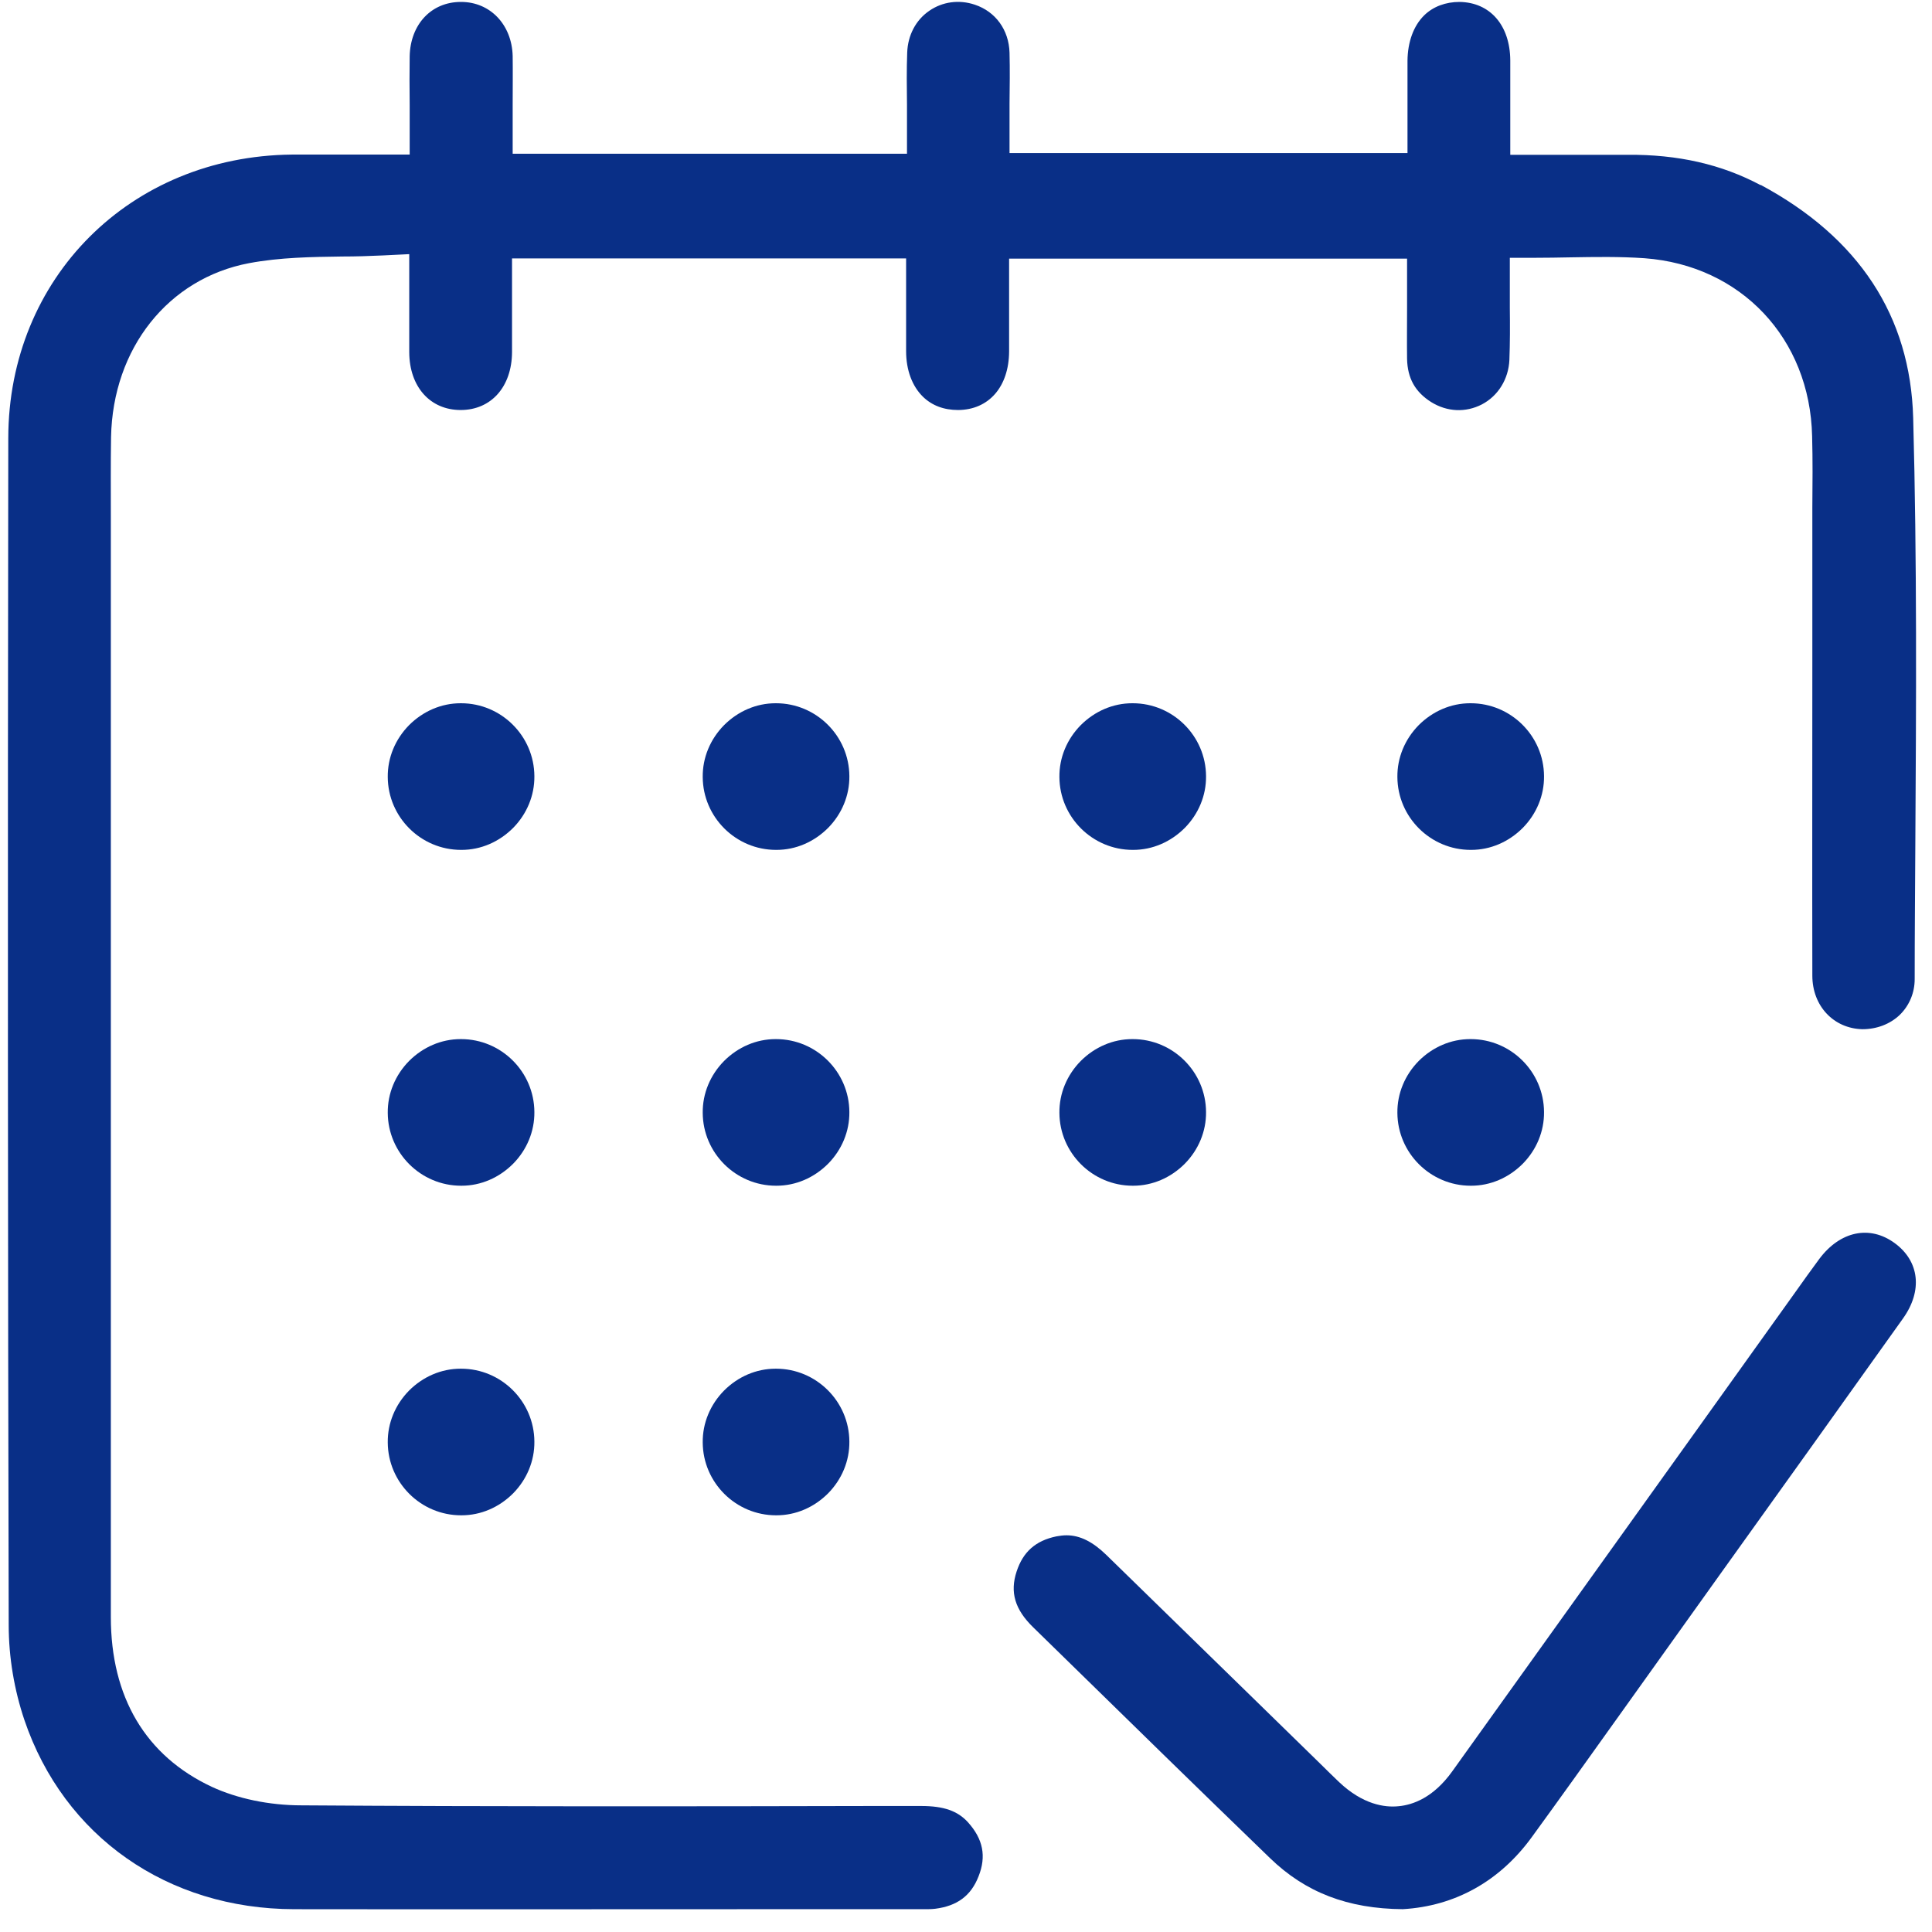 <svg width="81" height="81" viewBox="0 0 81 81" fill="none" xmlns="http://www.w3.org/2000/svg">
<path d="M73.829 7.77C72.179 6.887 70.34 6.472 68.231 6.49C67.357 6.49 66.473 6.49 65.581 6.49H63.319V4.471C63.319 3.804 63.319 3.164 63.319 2.533C63.309 1.055 62.471 0.099 61.191 0.081C60.614 0.081 60.092 0.271 59.713 0.64C59.262 1.082 59.019 1.758 59.01 2.542C59.01 3.2 59.01 3.849 59.01 4.498V6.418H42.325V4.345C42.334 3.615 42.343 2.912 42.325 2.209C42.298 1.253 41.739 0.487 40.874 0.198C40.207 -0.027 39.513 0.072 38.963 0.451C38.395 0.838 38.062 1.478 38.035 2.2C38.008 2.93 38.017 3.66 38.026 4.381C38.026 4.714 38.026 5.057 38.026 5.39V6.445H21.494V4.417C21.494 3.714 21.503 3.029 21.494 2.344C21.458 1.028 20.547 0.081 19.331 0.081H19.322C18.078 0.081 17.203 1.028 17.176 2.362C17.167 3.029 17.167 3.696 17.176 4.399V6.481H14.842C14.436 6.481 14.03 6.481 13.634 6.481C13.165 6.481 12.696 6.481 12.228 6.481C5.458 6.553 0.356 11.655 0.347 18.37C0.32 36.615 0.329 52.894 0.365 68.136C0.365 69.489 0.6 70.859 1.023 72.112C2.682 76.997 7.018 80.035 12.336 80.044C18.763 80.053 25.19 80.044 31.608 80.044H38.62H38.756C38.909 80.044 39.053 80.044 39.206 80.026C40.135 79.909 40.712 79.476 41.027 78.665C41.361 77.826 41.216 77.105 40.585 76.402C40.153 75.924 39.567 75.717 38.62 75.717H36.574C28.732 75.735 20.62 75.744 12.642 75.69C11.272 75.69 9.938 75.402 8.883 74.915C6.107 73.617 4.647 71.156 4.647 67.794V34.316V21.688C4.647 20.57 4.638 19.443 4.656 18.325C4.728 14.603 7.054 11.673 10.443 11.033C11.741 10.79 13.066 10.772 14.346 10.754C14.914 10.754 15.491 10.736 16.058 10.709L17.158 10.655V12.809C17.158 13.503 17.158 14.134 17.158 14.774C17.167 16.216 18.033 17.19 19.313 17.19C20.593 17.19 21.458 16.216 21.467 14.765C21.467 14.107 21.467 13.458 21.467 12.791V10.835H37.989V12.791C37.989 13.449 37.989 14.08 37.989 14.72C37.989 15.513 38.242 16.189 38.693 16.631C39.071 17 39.567 17.19 40.171 17.19C41.46 17.181 42.298 16.216 42.307 14.738C42.307 14.089 42.307 13.431 42.307 12.782V10.844H58.992V12.908C58.992 13.629 58.983 14.341 58.992 15.044C59.01 15.865 59.334 16.433 60.001 16.856C60.669 17.271 61.444 17.307 62.129 16.955C62.814 16.595 63.246 15.892 63.282 15.089C63.309 14.377 63.309 13.665 63.3 12.908C63.3 12.566 63.3 12.214 63.3 11.862V10.808H64.355C64.851 10.808 65.338 10.799 65.815 10.79C66.888 10.772 67.907 10.754 68.943 10.826C72.99 11.123 75.884 14.188 75.974 18.289C76.001 19.29 75.992 20.299 75.983 21.3V27.727C75.983 32.117 75.974 36.516 75.983 40.905C75.983 42.176 76.876 43.123 78.083 43.15C78.678 43.15 79.237 42.943 79.652 42.546C80.048 42.158 80.274 41.626 80.274 41.05C80.274 39.175 80.292 37.291 80.301 35.416C80.337 29.548 80.373 23.481 80.211 17.523C80.094 13.251 77.939 9.961 73.802 7.743L73.829 7.77Z" fill="#092F87"/>
<path d="M71.052 60.069C67.663 64.801 64.274 69.533 60.885 74.266C60.092 75.374 59.226 75.672 58.64 75.726C58.054 75.789 57.135 75.654 56.144 74.716C55.891 74.473 55.639 74.23 55.386 73.977L52.709 71.363C50.6 69.308 48.491 67.244 46.381 65.189C45.813 64.639 45.282 64.368 44.714 64.368C44.579 64.368 44.434 64.386 44.29 64.413C43.416 64.594 42.893 65.062 42.623 65.883C42.334 66.757 42.55 67.478 43.317 68.226L44.498 69.38C47.409 72.228 50.312 75.068 53.241 77.898C54.728 79.34 56.504 80.025 58.812 80.043C61.002 79.917 62.877 78.872 64.22 77.024C65.401 75.401 66.573 73.761 67.744 72.12L72.143 65.964C74.694 62.403 77.245 58.843 79.787 55.273C80.616 54.11 80.472 52.876 79.436 52.118C78.39 51.352 77.146 51.614 76.272 52.785C75.929 53.245 75.605 53.705 75.271 54.173L71.052 60.069Z" fill="#092F87"/>
<path d="M19.313 29.484C18.502 29.484 17.735 29.818 17.149 30.404C16.573 30.99 16.248 31.765 16.257 32.576C16.266 34.262 17.645 35.632 19.331 35.632H19.349C20.16 35.632 20.926 35.298 21.512 34.712C22.089 34.127 22.413 33.351 22.404 32.54C22.395 30.855 21.016 29.484 19.331 29.484H19.313Z" fill="#092F87"/>
<path d="M32.518 29.484C31.707 29.484 30.94 29.818 30.355 30.404C29.778 30.99 29.453 31.765 29.462 32.576C29.471 34.262 30.85 35.632 32.536 35.632H32.554C33.365 35.632 34.131 35.298 34.717 34.712C35.294 34.127 35.619 33.351 35.61 32.54C35.601 30.855 34.221 29.484 32.536 29.484H32.518Z" fill="#092F87"/>
<path d="M47.472 29.484C46.661 29.484 45.895 29.818 45.309 30.404C44.732 30.99 44.407 31.765 44.416 32.576C44.425 34.262 45.804 35.632 47.49 35.632H47.508C48.319 35.632 49.085 35.298 49.671 34.712C50.248 34.127 50.573 33.351 50.564 32.54C50.555 30.855 49.176 29.484 47.49 29.484H47.472Z" fill="#092F87"/>
<path d="M61.642 29.484C60.831 29.484 60.064 29.818 59.478 30.404C58.902 30.99 58.577 31.765 58.586 32.576C58.595 34.262 59.974 35.632 61.66 35.632H61.678C62.489 35.632 63.255 35.298 63.841 34.712C64.418 34.127 64.743 33.351 64.734 32.54C64.725 30.855 63.346 29.484 61.66 29.484H61.642Z" fill="#092F87"/>
<path d="M19.313 43.565C18.502 43.565 17.735 43.898 17.149 44.484C16.573 45.07 16.248 45.845 16.257 46.656C16.266 48.342 17.645 49.712 19.331 49.712H19.349C20.16 49.712 20.926 49.378 21.512 48.792C22.089 48.207 22.413 47.431 22.404 46.62C22.395 44.935 21.016 43.565 19.331 43.565H19.313Z" fill="#092F87"/>
<path d="M32.518 43.565C31.707 43.565 30.94 43.898 30.355 44.484C29.778 45.07 29.453 45.845 29.462 46.656C29.471 48.342 30.85 49.712 32.536 49.712H32.554C33.365 49.712 34.131 49.378 34.717 48.792C35.294 48.207 35.619 47.431 35.61 46.62C35.601 44.935 34.221 43.565 32.536 43.565H32.518Z" fill="#092F87"/>
<path d="M47.472 43.565C46.661 43.565 45.895 43.898 45.309 44.484C44.732 45.07 44.407 45.845 44.416 46.656C44.425 48.342 45.804 49.712 47.49 49.712H47.508C48.319 49.712 49.085 49.378 49.671 48.792C50.248 48.207 50.573 47.431 50.564 46.62C50.555 44.935 49.176 43.565 47.49 43.565H47.472Z" fill="#092F87"/>
<path d="M61.642 43.565C60.831 43.565 60.064 43.898 59.478 44.484C58.902 45.07 58.577 45.845 58.586 46.656C58.595 48.342 59.974 49.712 61.66 49.712H61.678C62.489 49.712 63.255 49.378 63.841 48.792C64.418 48.207 64.743 47.431 64.734 46.62C64.725 44.935 63.346 43.565 61.66 43.565H61.642Z" fill="#092F87"/>
<path d="M19.313 57.383C18.502 57.383 17.735 57.716 17.149 58.302C16.573 58.888 16.248 59.663 16.257 60.475C16.266 62.16 17.645 63.53 19.331 63.53H19.349C20.16 63.53 20.926 63.197 21.512 62.611C22.089 62.025 22.413 61.25 22.404 60.438C22.395 58.753 21.016 57.383 19.331 57.383H19.313Z" fill="#092F87"/>
<path d="M32.518 57.383C31.707 57.383 30.94 57.716 30.355 58.302C29.778 58.888 29.453 59.663 29.462 60.475C29.471 62.16 30.85 63.53 32.536 63.53H32.554C33.365 63.53 34.131 63.197 34.717 62.611C35.294 62.025 35.619 61.25 35.61 60.438C35.601 58.753 34.221 57.383 32.536 57.383H32.518Z" fill="#092F87"/>
</svg>
